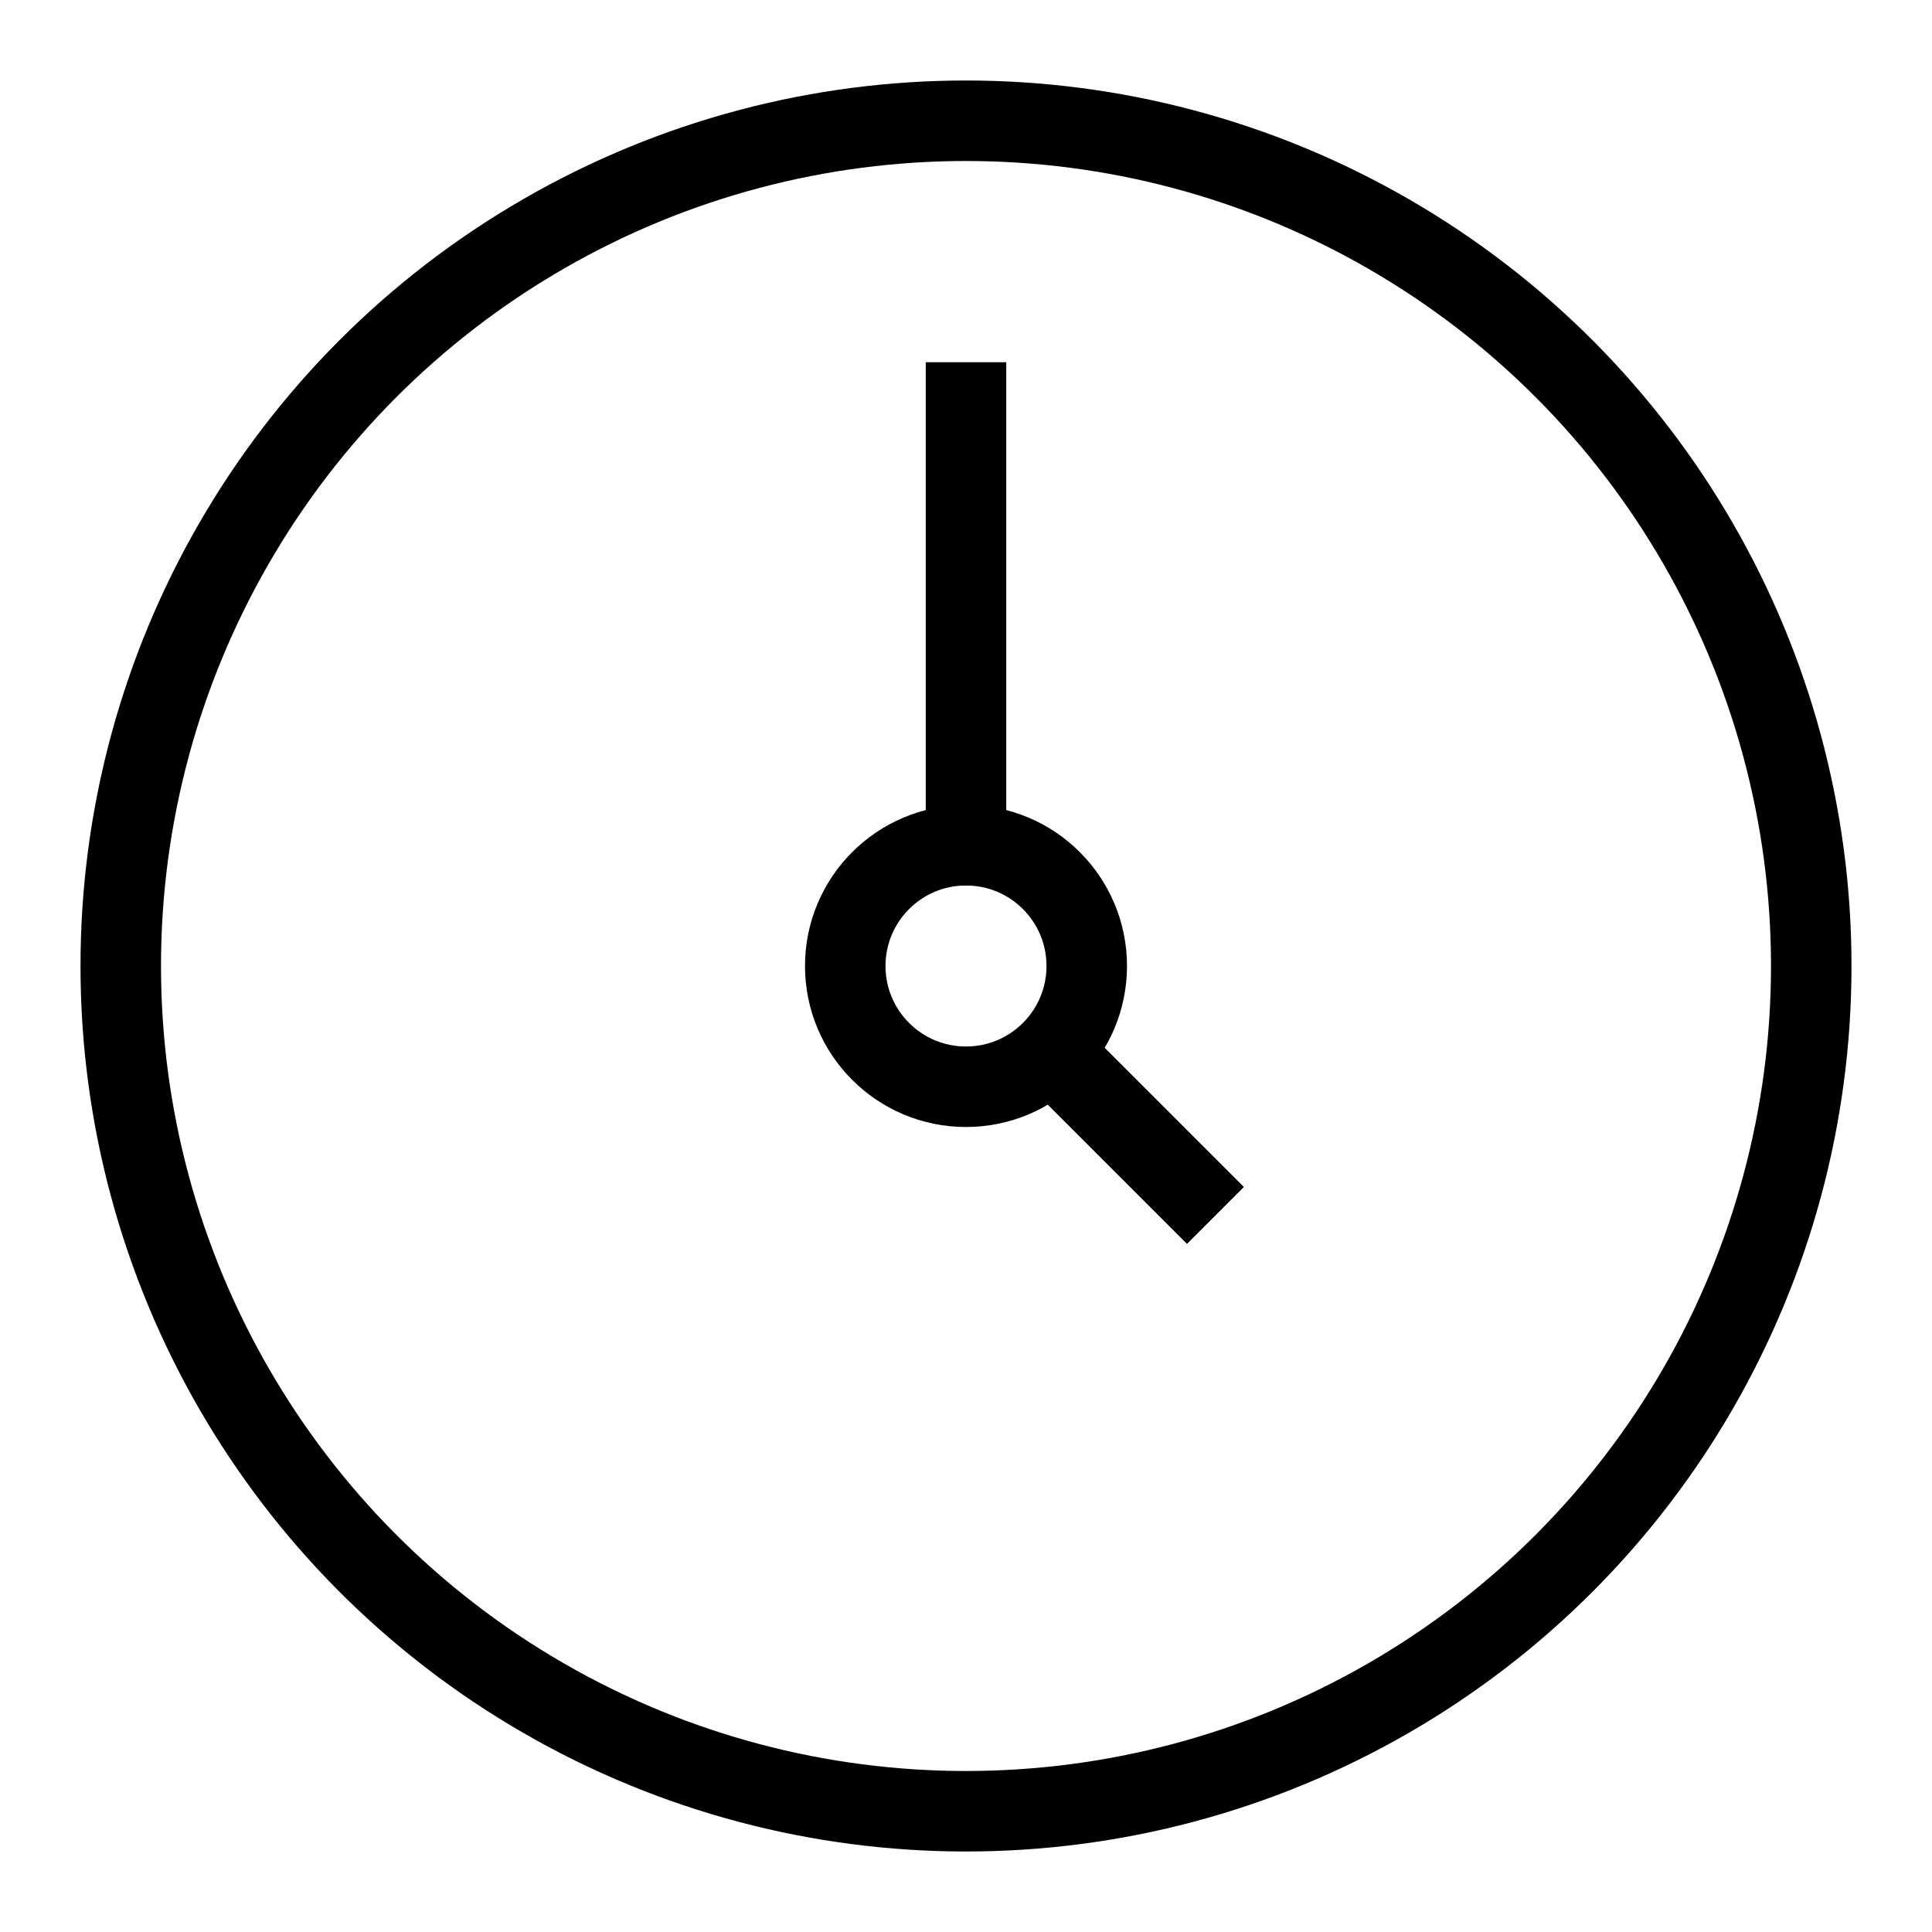 <svg xmlns="http://www.w3.org/2000/svg" viewBox="0 0 48 48"><title>890_ti_h</title><rect width="48" height="48" fill="none"/><circle cx="24" cy="24" r="21" fill="none" stroke="#000" stroke-linecap="round" stroke-linejoin="round" stroke-width="2"/><line x1="24" y1="10" x2="24" y2="21" fill="none" stroke="#000" stroke-linecap="square" stroke-linejoin="round" stroke-width="2"/><circle cx="24" cy="24" r="3" fill="none" stroke="#000" stroke-linecap="round" stroke-linejoin="round" stroke-width="2"/><line x1="27" y1="27" x2="29.49" y2="29.49" fill="none" stroke="#000" stroke-linecap="square" stroke-linejoin="round" stroke-width="2"/></svg>